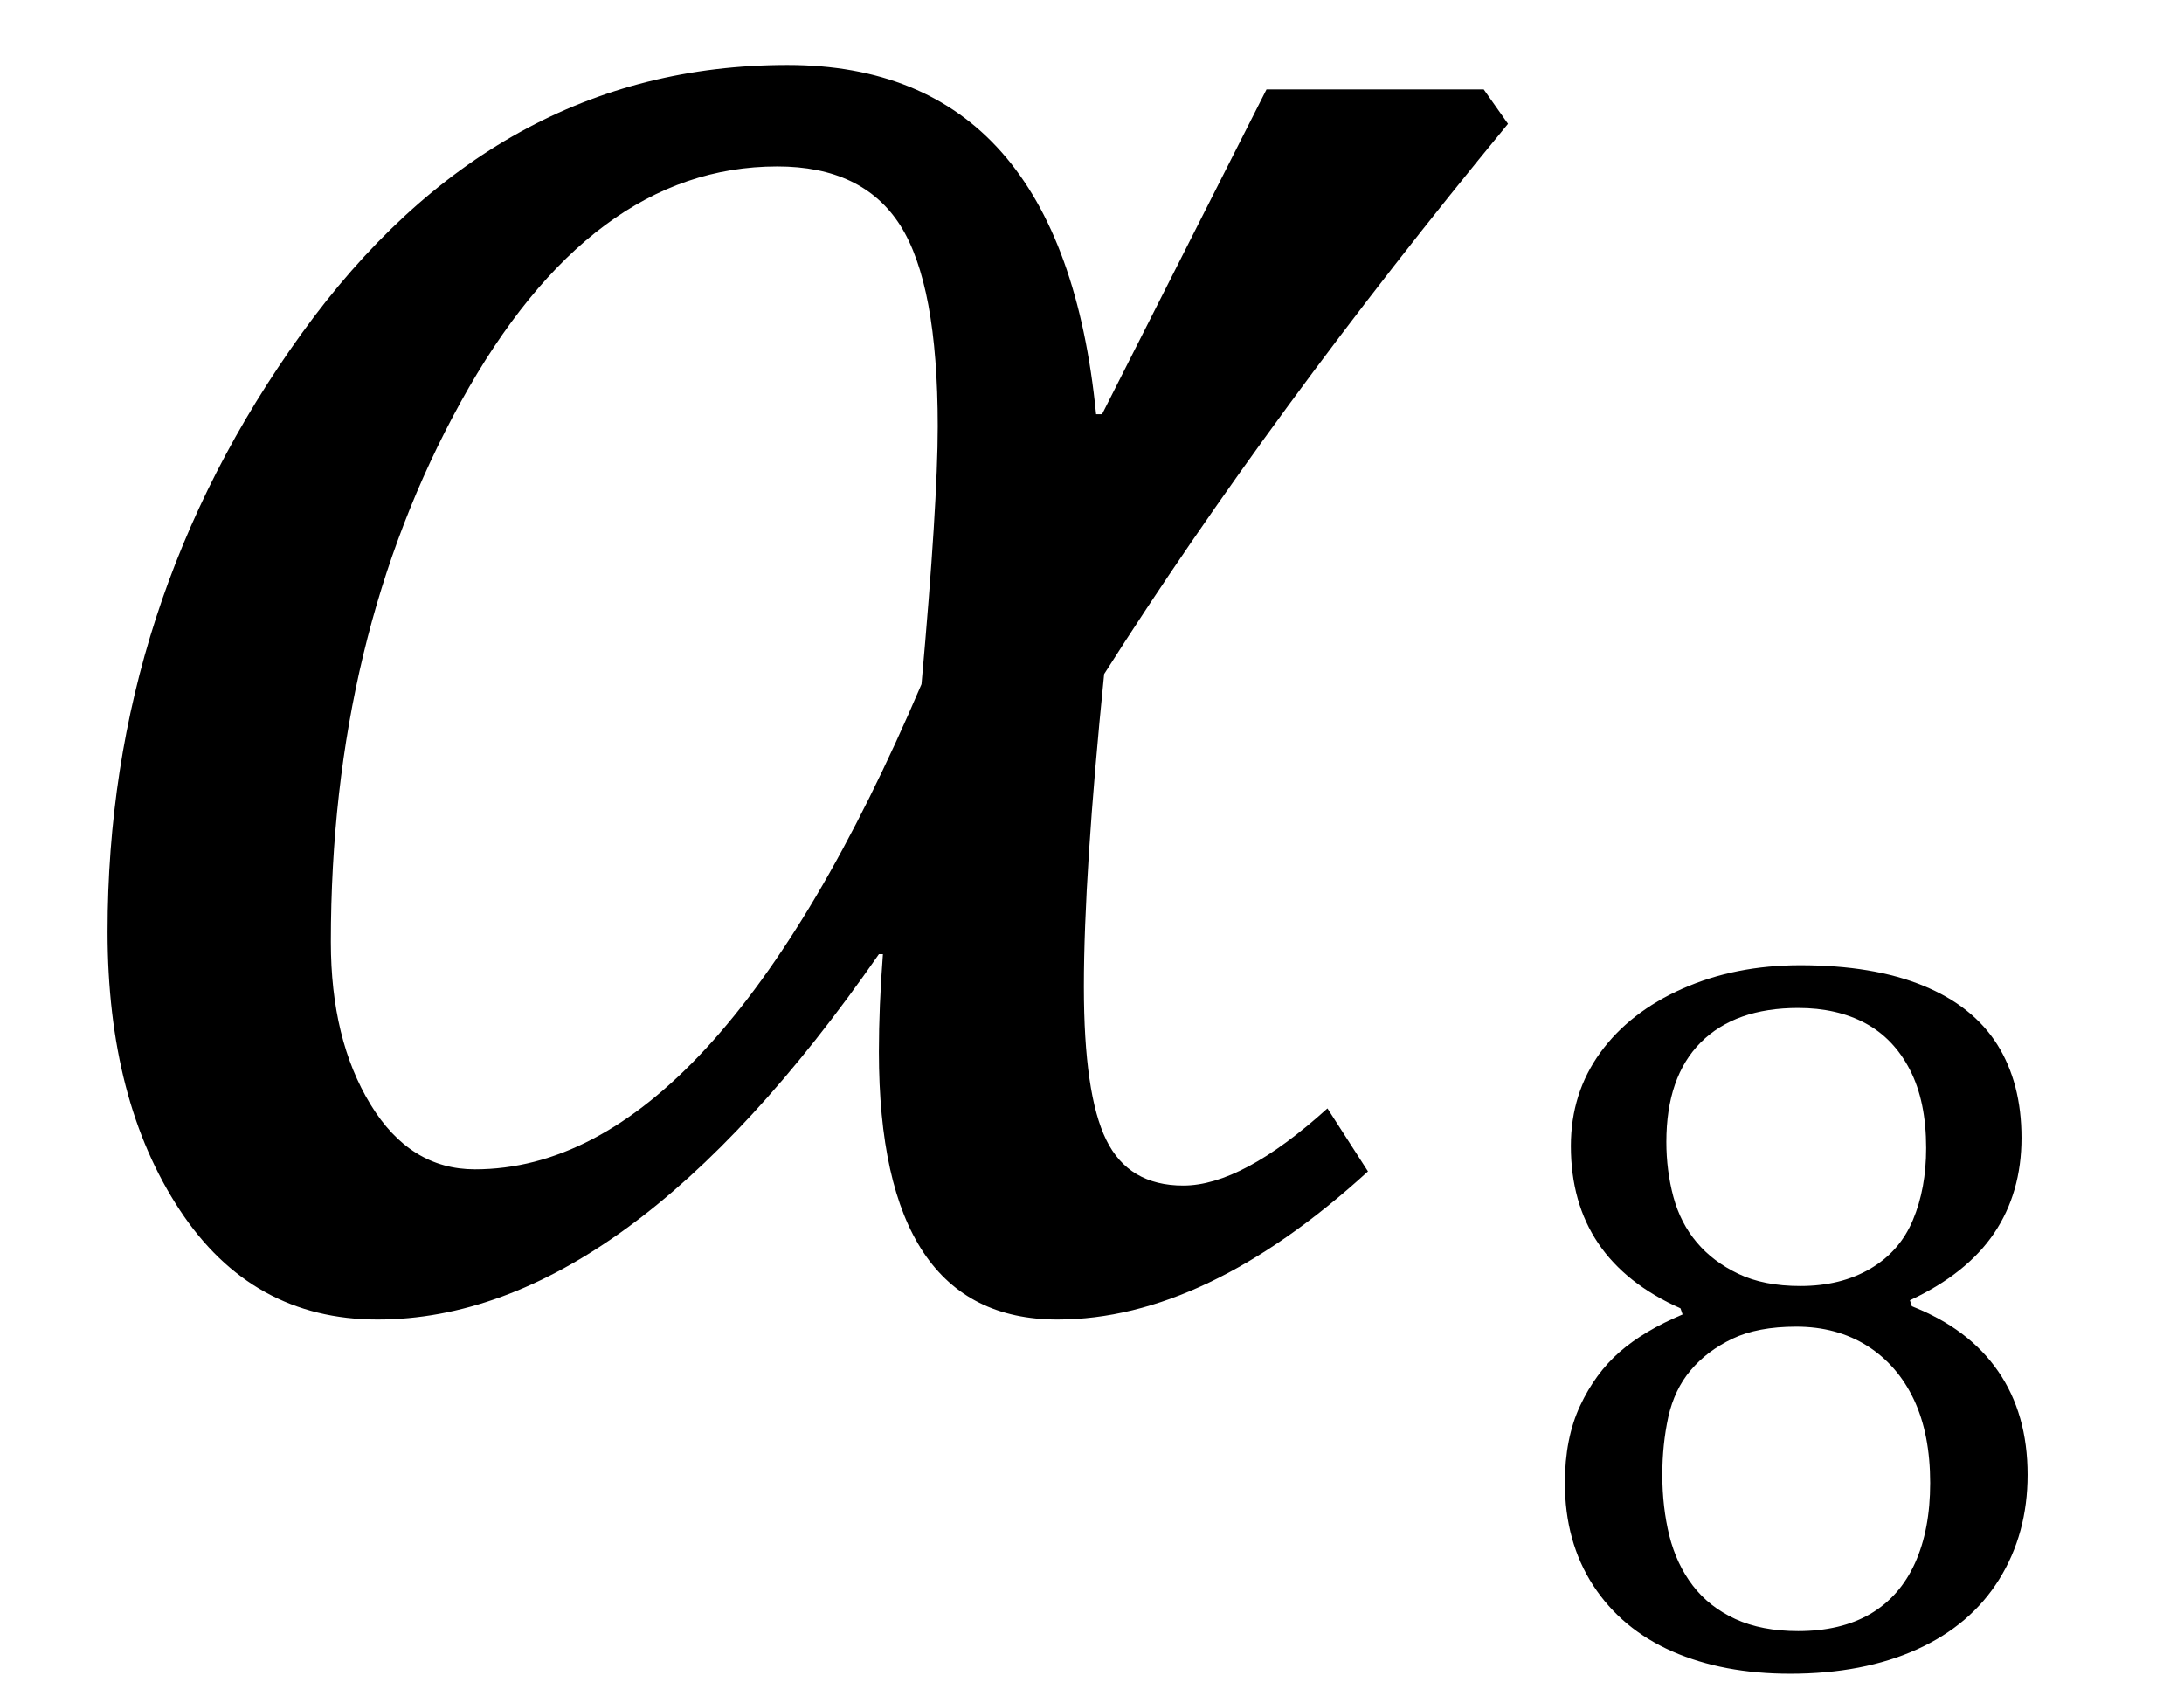 <?xml version="1.0" encoding="UTF-8" standalone="no"?><svg xmlns="http://www.w3.org/2000/svg" xmlns:xlink="http://www.w3.org/1999/xlink" stroke-dasharray="none" shape-rendering="auto" font-family="'Dialog'" width="16.813" text-rendering="auto" fill-opacity="1" contentScriptType="text/ecmascript" color-interpolation="auto" color-rendering="auto" preserveAspectRatio="xMidYMid meet" font-size="12" fill="black" stroke="black" image-rendering="auto" stroke-miterlimit="10" zoomAndPan="magnify" version="1.0" stroke-linecap="square" stroke-linejoin="miter" contentStyleType="text/css" font-style="normal" height="13" stroke-width="1" stroke-dashoffset="0" font-weight="normal" stroke-opacity="1" y="-3"><!--Converted from MathML using JEuclid--><defs id="genericDefs"/><g><g text-rendering="optimizeLegibility" transform="translate(0,10)" color-rendering="optimizeQuality" color-interpolation="linearRGB" image-rendering="optimizeQuality"><path d="M11.609 -9.047 Q9.781 -6.828 8.5 -4.812 Q8.344 -3.266 8.344 -2.406 Q8.344 -1.578 8.516 -1.227 Q8.688 -0.875 9.109 -0.875 Q9.562 -0.875 10.219 -1.469 L10.531 -0.984 Q9.281 0.156 8.141 0.156 Q6.766 0.156 6.766 -1.906 Q6.766 -2.25 6.797 -2.656 L6.766 -2.656 Q4.812 0.156 2.906 0.156 Q1.938 0.156 1.383 -0.688 Q0.828 -1.531 0.828 -2.828 Q0.828 -5.359 2.32 -7.43 Q3.812 -9.5 6.062 -9.5 Q8.172 -9.5 8.438 -6.812 L8.484 -6.812 L9.75 -9.312 L11.422 -9.312 L11.609 -9.047 ZM7.094 -4.734 Q7.219 -6.125 7.219 -6.719 Q7.219 -7.812 6.93 -8.266 Q6.641 -8.719 5.984 -8.719 Q4.547 -8.719 3.547 -6.906 Q2.547 -5.094 2.547 -2.75 Q2.547 -2 2.852 -1.5 Q3.156 -1 3.656 -1 Q5.5 -1 7.094 -4.734 Z" stroke="none"/></g><g text-rendering="optimizeLegibility" transform="translate(11.609,12.82)" color-rendering="optimizeQuality" color-interpolation="linearRGB" image-rendering="optimizeQuality"><path d="M3.094 -2.812 L3.109 -2.766 Q3.547 -2.594 3.773 -2.266 Q4 -1.938 4 -1.469 Q4 -1.016 3.781 -0.664 Q3.562 -0.312 3.148 -0.125 Q2.734 0.062 2.172 0.062 Q1.656 0.062 1.266 -0.109 Q0.875 -0.281 0.656 -0.617 Q0.438 -0.953 0.438 -1.406 Q0.438 -1.75 0.555 -2 Q0.672 -2.25 0.859 -2.414 Q1.047 -2.578 1.344 -2.703 L1.328 -2.75 Q0.484 -3.125 0.484 -4 Q0.484 -4.406 0.711 -4.719 Q0.938 -5.031 1.344 -5.211 Q1.75 -5.391 2.25 -5.391 Q2.812 -5.391 3.195 -5.234 Q3.578 -5.078 3.766 -4.781 Q3.953 -4.484 3.953 -4.062 Q3.953 -3.641 3.742 -3.328 Q3.531 -3.016 3.094 -2.812 ZM1.219 -4.031 Q1.219 -3.812 1.273 -3.609 Q1.328 -3.406 1.453 -3.258 Q1.578 -3.109 1.773 -3.016 Q1.969 -2.922 2.25 -2.922 Q2.562 -2.922 2.789 -3.055 Q3.016 -3.188 3.117 -3.43 Q3.219 -3.672 3.219 -3.984 Q3.219 -4.344 3.094 -4.586 Q2.969 -4.828 2.75 -4.945 Q2.531 -5.062 2.234 -5.062 Q1.75 -5.062 1.484 -4.797 Q1.219 -4.531 1.219 -4.031 ZM1.188 -1.469 Q1.188 -1.219 1.242 -1 Q1.297 -0.781 1.422 -0.617 Q1.547 -0.453 1.75 -0.359 Q1.953 -0.266 2.234 -0.266 Q2.562 -0.266 2.789 -0.398 Q3.016 -0.531 3.133 -0.789 Q3.25 -1.047 3.25 -1.406 Q3.25 -1.781 3.125 -2.047 Q3 -2.312 2.766 -2.461 Q2.531 -2.609 2.219 -2.609 Q1.922 -2.609 1.727 -2.516 Q1.531 -2.422 1.406 -2.273 Q1.281 -2.125 1.234 -1.914 Q1.188 -1.703 1.188 -1.469 Z" stroke="none"/></g></g></svg>
